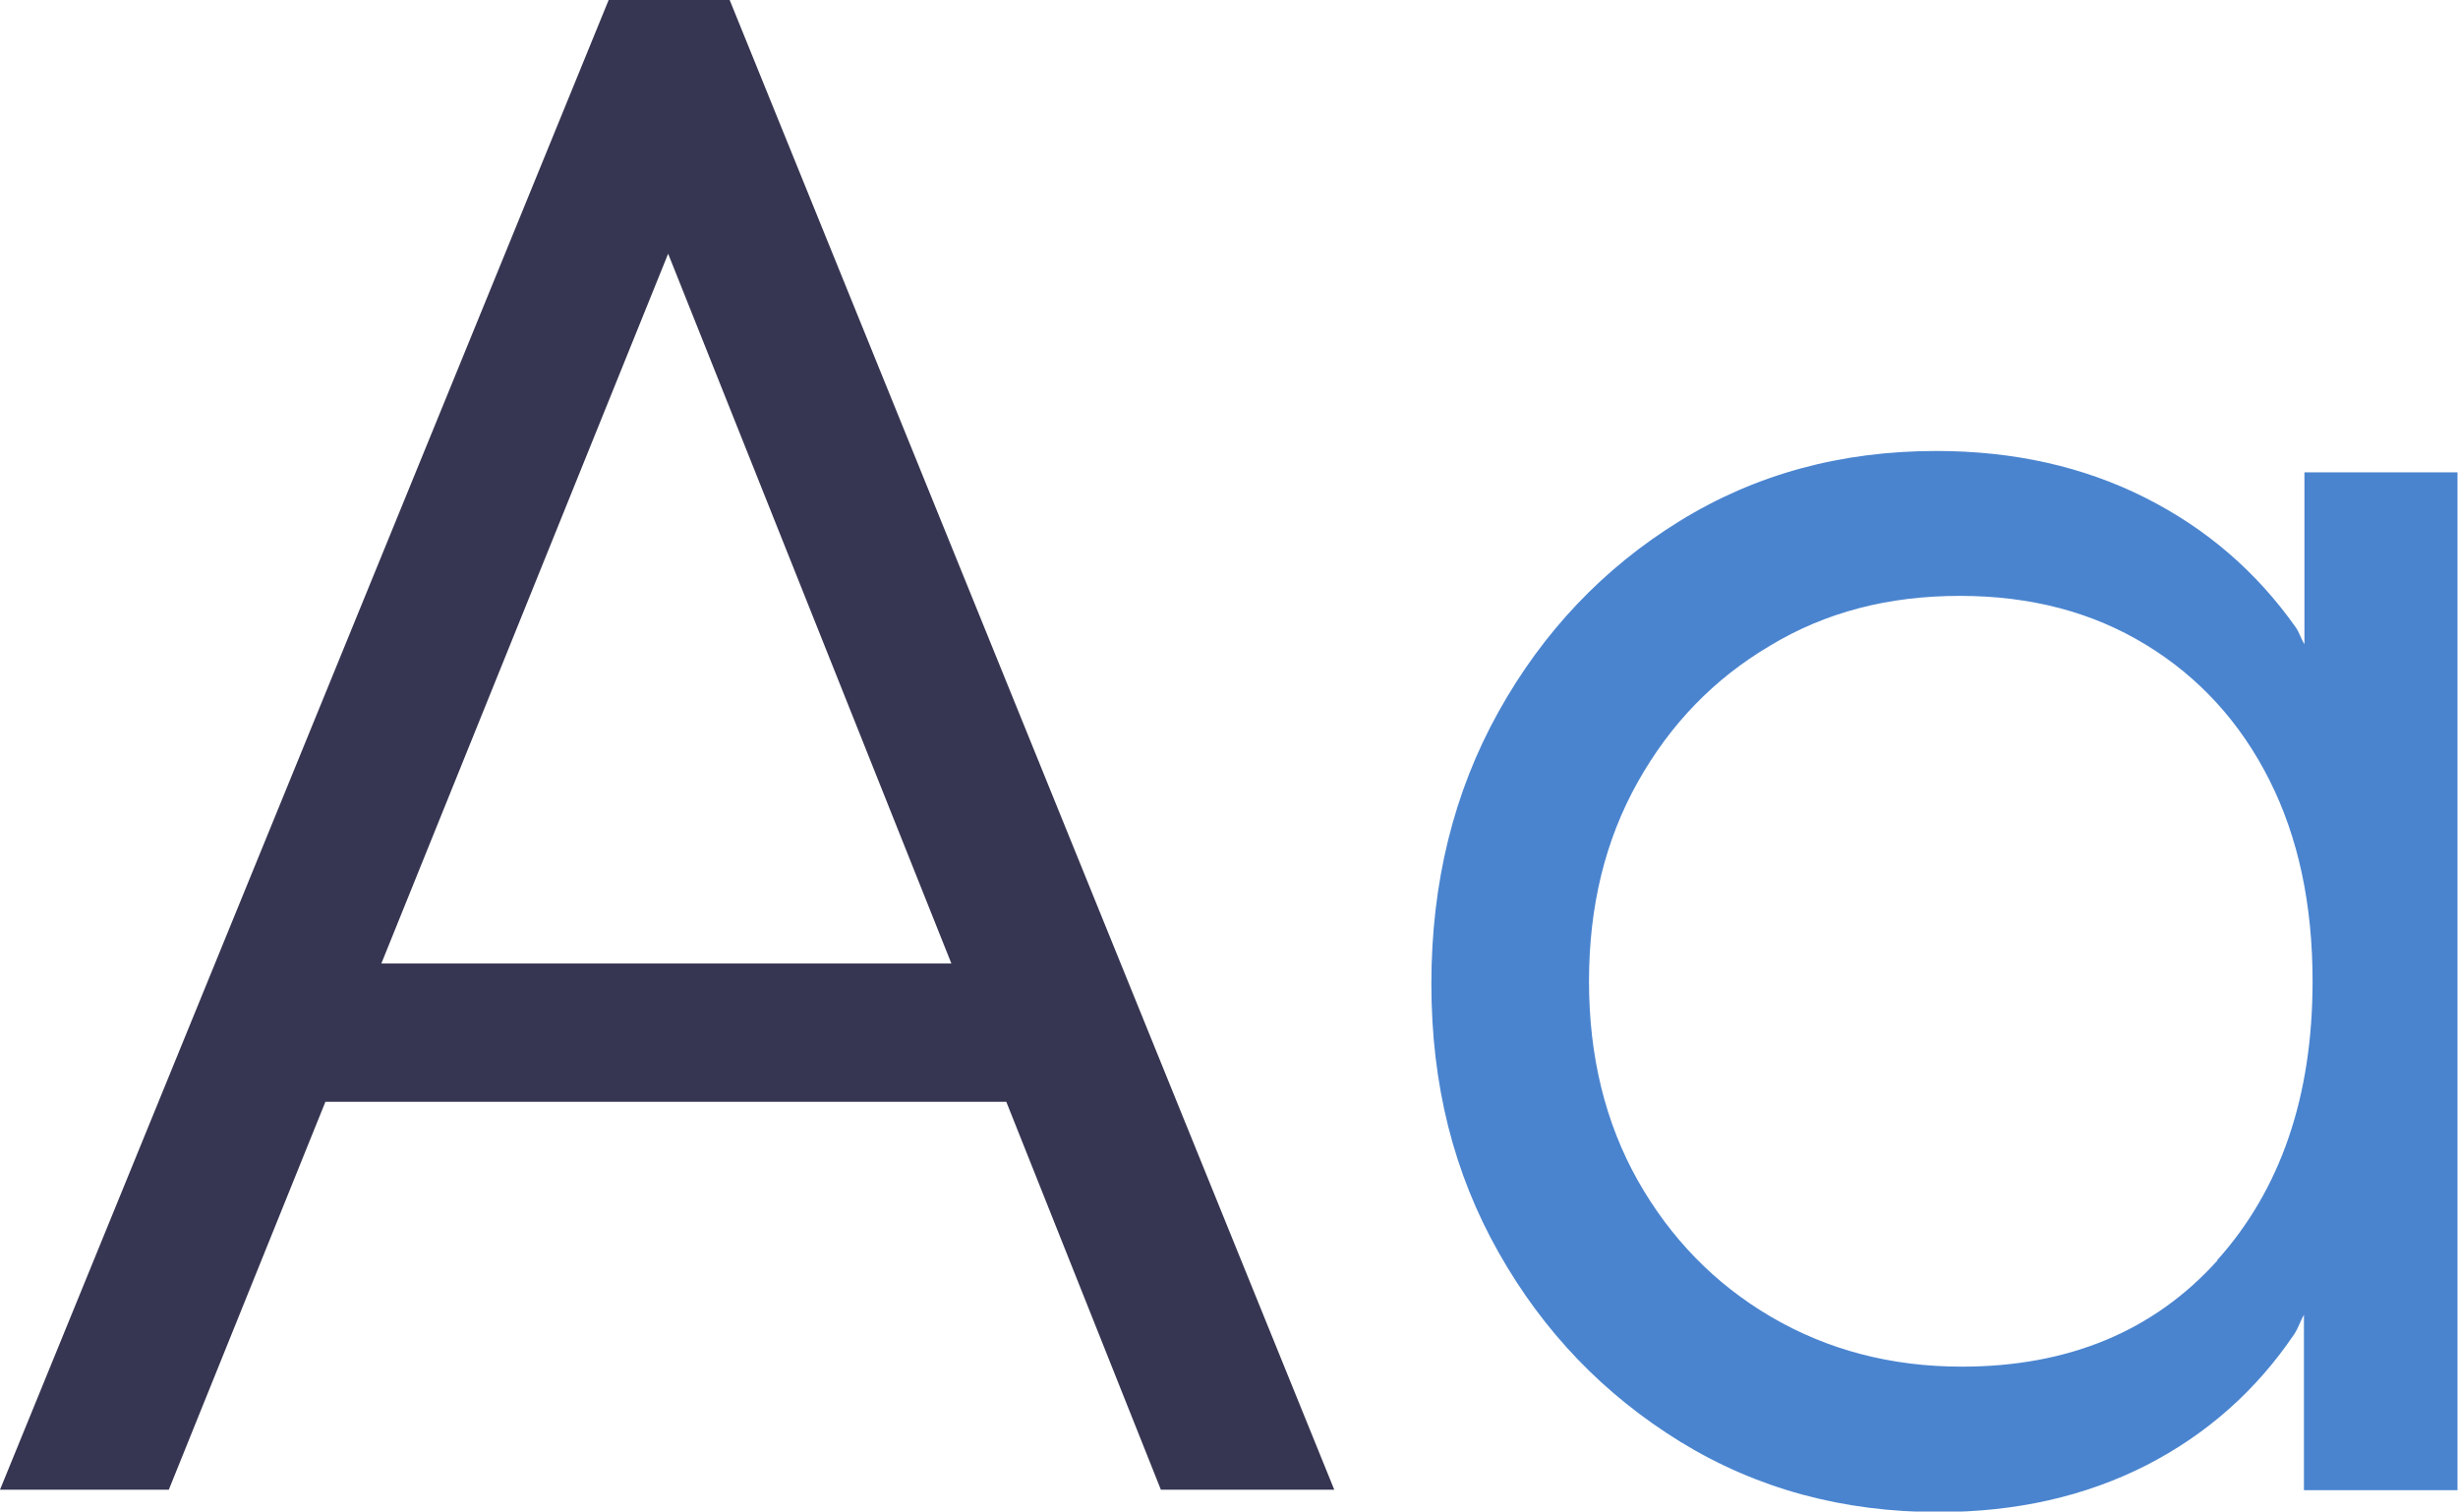 <svg xmlns="http://www.w3.org/2000/svg" id="Ebene_2" data-name="Ebene 2" viewBox="0 0 48.34 29.73"><defs><style>      .cls-1 {        fill: #4a84cf;      }      .cls-1, .cls-2 {        stroke-width: 0px;      }      .cls-2 {        fill: #363652;      }    </style></defs><g id="Warstwa_1" data-name="Warstwa 1"><g><path class="cls-2" d="m11.97,0L0,29.3h3.32l3.08-7.63h13.39l3.04,7.63h3.41L14.35,0h-2.38Zm-4.47,18.95l5.64-13.96,5.57,13.96H7.5Z"></path><path class="cls-1" d="m45.32,9.29v3.38c-.07-.11-.1-.23-.17-.33-.77-1.09-1.75-1.94-2.96-2.55-1.21-.61-2.58-.92-4.11-.92-1.88,0-3.56.46-5.05,1.38-1.49.92-2.68,2.17-3.56,3.75-.88,1.58-1.32,3.36-1.32,5.35s.44,3.72,1.32,5.28c.88,1.56,2.07,2.8,3.58,3.73,1.5.92,3.19,1.38,5.07,1.38,1.53,0,2.89-.31,4.09-.92,1.19-.61,2.16-1.47,2.91-2.58.08-.12.12-.26.19-.38v3.45h3.02V9.29h-3.02Zm-1.71,15.5c-1.25,1.39-2.93,2.09-5.03,2.09-1.39,0-2.64-.33-3.75-.98-1.11-.65-1.98-1.55-2.62-2.68-.64-1.14-.96-2.44-.96-3.92s.32-2.78.96-3.92c.64-1.14,1.5-2.03,2.6-2.68,1.09-.66,2.33-.98,3.73-.98s2.61.32,3.66.96c1.05.64,1.86,1.53,2.43,2.66.57,1.13.85,2.45.85,3.96,0,2.27-.63,4.1-1.88,5.49Z"></path></g></g></svg>